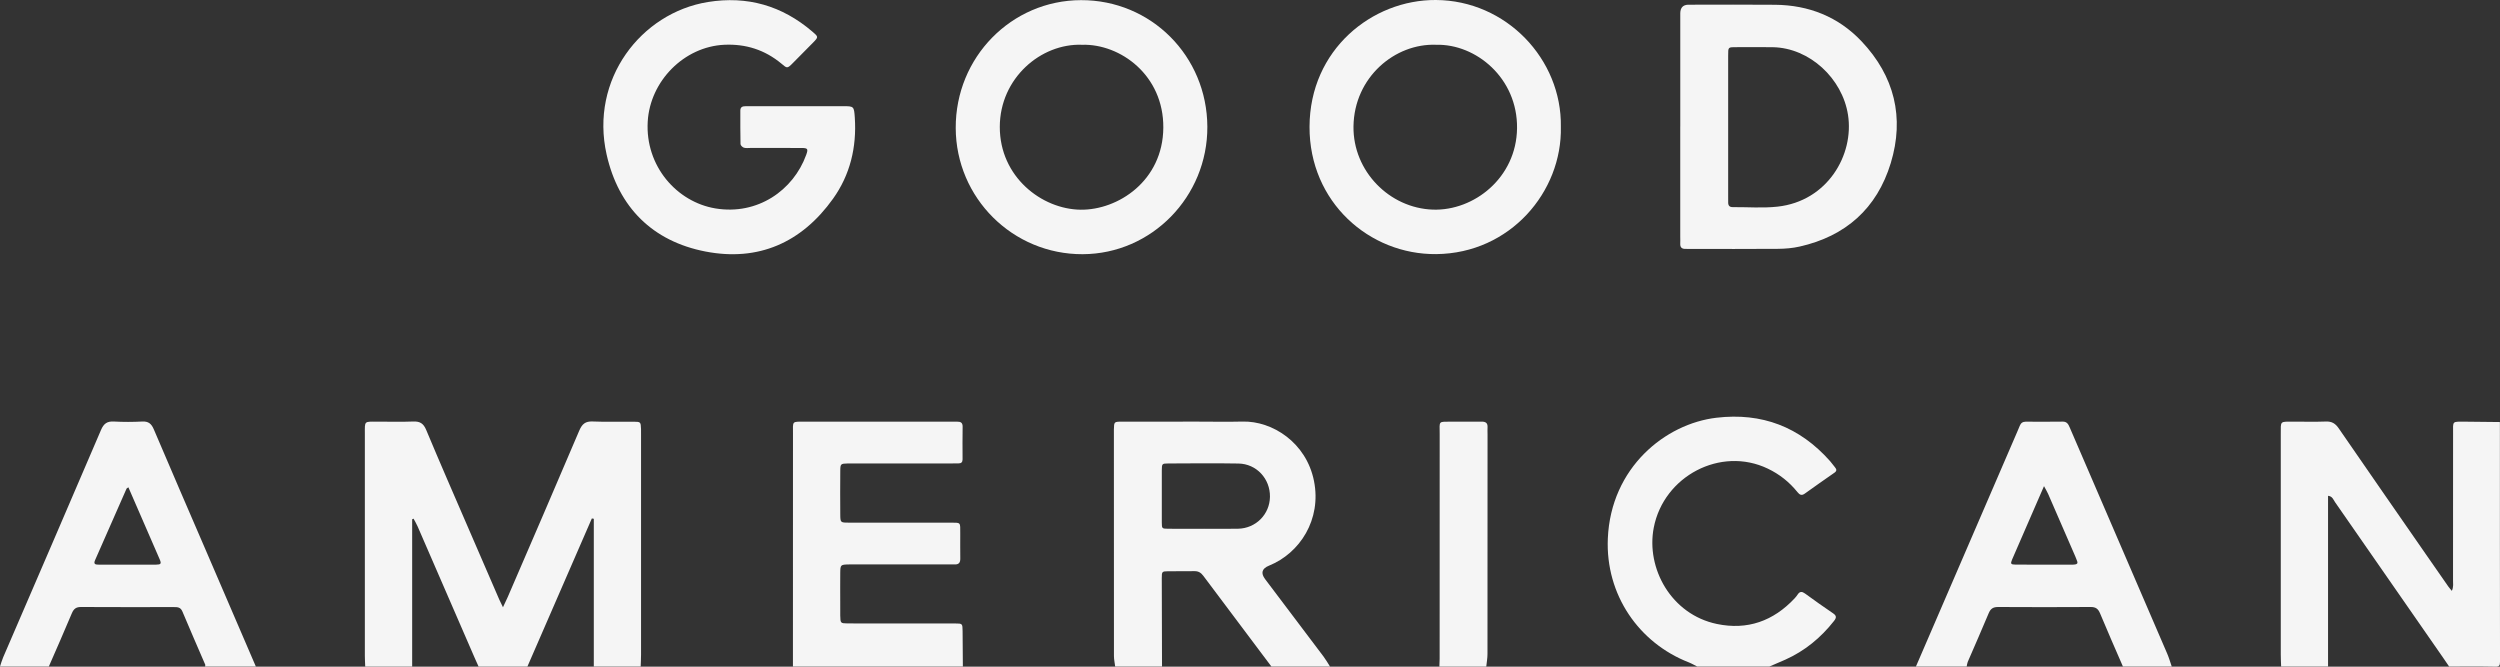 <svg width="180" height="48" viewBox="0 0 180 48" fill="none" xmlns="http://www.w3.org/2000/svg">
<rect x="0" y="0" width="180" height="48" fill="#333333" stroke="none"/>
<g clip-path="url(#clip0_1_2)">
<path d="M26.296 47.99C26.286 47.73 26.269 47.471 26.269 47.211C26.267 41.887 26.267 36.564 26.269 31.24C26.269 30.29 26.203 30.361 27.145 30.358C28.013 30.356 28.88 30.384 29.746 30.349C30.236 30.329 30.49 30.485 30.687 30.957C31.688 33.351 32.727 35.727 33.757 38.109C34.487 39.799 35.218 41.487 35.95 43.175C36.015 43.324 36.091 43.467 36.214 43.723C36.357 43.416 36.465 43.199 36.562 42.975C38.281 38.99 40.007 35.008 41.703 31.013C41.91 30.526 42.145 30.323 42.678 30.347C43.661 30.39 44.646 30.353 45.631 30.363C46.129 30.368 46.134 30.385 46.154 30.887C46.159 31.029 46.155 31.171 46.155 31.312C46.155 36.589 46.155 41.864 46.155 47.141C46.155 47.425 46.137 47.708 46.129 47.992H42.754V37.353C42.707 37.344 42.659 37.336 42.613 37.327C41.066 40.882 39.519 44.437 37.973 47.993H34.457C34.361 47.779 34.263 47.566 34.17 47.351C32.803 44.201 31.438 41.051 30.068 37.902C29.985 37.711 29.874 37.53 29.777 37.344L29.676 37.386V47.993H26.301L26.296 47.99Z" fill="#F5F5F5"/>
<path d="M164.242 47.99C164.232 47.706 164.216 47.424 164.216 47.14C164.214 41.843 164.214 36.548 164.216 31.251C164.216 30.297 164.142 30.361 165.079 30.358C165.875 30.356 166.672 30.38 167.468 30.35C167.891 30.334 168.149 30.492 168.386 30.838C170.469 33.866 172.567 36.884 174.661 39.904C175.198 40.679 175.735 41.453 176.275 42.225C176.34 42.317 176.417 42.401 176.534 42.544C176.667 42.249 176.618 41.996 176.618 41.757C176.622 38.233 176.618 34.711 176.622 31.188C176.622 30.306 176.527 30.357 177.466 30.36C178.308 30.363 179.151 30.377 179.993 30.387C179.993 36.136 179.99 41.886 180.001 47.635C180.001 47.94 179.944 48.006 179.641 48C178.54 47.976 177.438 47.99 176.337 47.99C176.191 47.777 176.047 47.561 175.9 47.35C173.309 43.618 170.718 39.884 168.123 36.155C168.004 35.983 167.939 35.729 167.619 35.698V47.99H164.244H164.242Z" fill="#F5F5F5"/>
<path d="M80.293 47.99C80.262 47.734 80.204 47.48 80.204 47.225C80.199 41.86 80.2 36.497 80.2 31.132C80.2 31.061 80.199 30.99 80.2 30.919C80.214 30.375 80.214 30.361 80.751 30.36C82.577 30.354 84.403 30.357 86.229 30.357C87.306 30.357 88.383 30.38 89.459 30.353C91.602 30.297 94.055 31.858 94.608 34.633C95.161 37.403 93.594 39.827 91.371 40.726C90.853 40.935 90.759 41.26 91.09 41.7C92.493 43.559 93.901 45.418 95.301 47.28C95.47 47.505 95.608 47.753 95.76 47.99H91.541C89.906 45.814 88.268 43.64 86.638 41.458C86.466 41.23 86.282 41.118 85.995 41.123C85.365 41.138 84.734 41.12 84.104 41.13C83.664 41.138 83.648 41.149 83.648 41.629C83.648 43.75 83.658 45.869 83.665 47.99H80.29H80.293ZM86.684 38.071C87.504 38.071 88.324 38.085 89.142 38.068C90.422 38.041 91.417 37.036 91.437 35.773C91.458 34.472 90.47 33.396 89.17 33.374C87.484 33.345 85.798 33.362 84.112 33.37C83.666 33.371 83.653 33.388 83.65 33.866C83.643 35.12 83.643 36.372 83.65 37.626C83.653 38.051 83.666 38.066 84.081 38.07C84.948 38.08 85.814 38.073 86.68 38.073L86.684 38.071Z" fill="#F5F5F5"/>
<path d="M57.091 47.99C57.091 42.408 57.091 36.825 57.095 31.243C57.095 30.292 56.986 30.36 57.956 30.36C61.447 30.357 64.939 30.36 68.43 30.36C68.595 30.36 68.758 30.364 68.923 30.361C69.169 30.357 69.315 30.432 69.309 30.726C69.295 31.507 69.302 32.288 69.305 33.069C69.305 33.276 69.211 33.368 69.008 33.365C68.822 33.362 68.633 33.368 68.446 33.368C66.126 33.368 63.807 33.368 61.487 33.368C61.346 33.368 61.206 33.365 61.065 33.368C60.522 33.382 60.504 33.388 60.5 33.922C60.491 34.962 60.491 36.003 60.5 37.045C60.504 37.62 60.514 37.63 61.103 37.63C63.516 37.634 65.93 37.63 68.343 37.633C69.224 37.633 69.132 37.562 69.138 38.433C69.141 39.025 69.129 39.616 69.141 40.208C69.146 40.503 69.042 40.649 68.737 40.639C68.433 40.629 68.128 40.639 67.823 40.639C65.738 40.639 63.652 40.639 61.567 40.639C61.426 40.639 61.286 40.636 61.145 40.639C60.515 40.652 60.505 40.655 60.498 41.267C60.49 41.952 60.497 42.638 60.497 43.325C60.497 43.656 60.491 43.988 60.498 44.319C60.51 44.873 60.512 44.88 61.04 44.887C61.626 44.894 62.211 44.888 62.797 44.888C64.788 44.888 66.781 44.887 68.772 44.89C69.297 44.89 69.301 44.9 69.307 45.439C69.316 46.289 69.321 47.141 69.326 47.992H57.093L57.091 47.99Z" fill="#F5F5F5"/>
<path d="M137.947 47.99C140.384 42.343 142.82 36.696 145.259 31.048C145.315 30.919 145.373 30.79 145.423 30.658C145.501 30.459 145.637 30.361 145.851 30.361C146.741 30.364 147.631 30.37 148.52 30.357C148.819 30.353 148.919 30.543 149.015 30.766C149.472 31.826 149.93 32.887 150.387 33.947C152.271 38.318 154.159 42.689 156.039 47.063C156.168 47.364 156.258 47.681 156.366 47.99H152.851C152.3 46.717 151.737 45.447 151.206 44.166C151.068 43.832 150.892 43.703 150.532 43.704C148.31 43.718 146.088 43.717 143.867 43.704C143.514 43.703 143.324 43.818 143.185 44.154C142.698 45.328 142.179 46.488 141.677 47.657C141.634 47.759 141.625 47.878 141.601 47.989H137.945L137.947 47.99ZM147.168 35.002C146.368 36.84 145.616 38.561 144.872 40.284C144.739 40.593 144.776 40.651 145.129 40.652C146.506 40.661 147.884 40.655 149.261 40.654C149.307 40.654 149.354 40.649 149.4 40.642C149.535 40.624 149.615 40.563 149.559 40.411C149.518 40.301 149.476 40.191 149.43 40.083C148.776 38.574 148.12 37.065 147.464 35.559C147.4 35.412 147.315 35.275 147.168 35.002Z" fill="#F5F5F5"/>
<path d="M0 47.99C0.075 47.769 0.135 47.54 0.228 47.326C2.578 41.871 4.937 36.422 7.271 30.962C7.472 30.491 7.717 30.323 8.206 30.35C8.883 30.388 9.565 30.385 10.243 30.35C10.69 30.327 10.902 30.51 11.074 30.912C12.318 33.839 13.585 36.758 14.844 39.68C16.038 42.449 17.229 45.22 18.421 47.99H14.765C14.769 47.945 14.792 47.891 14.775 47.852C14.226 46.576 13.667 45.306 13.131 44.024C12.997 43.706 12.768 43.71 12.505 43.71C10.283 43.711 8.06 43.718 5.838 43.704C5.476 43.701 5.306 43.836 5.168 44.167C4.633 45.449 4.068 46.717 3.515 47.99H0ZM9.243 35.087C9.147 35.155 9.118 35.164 9.111 35.182C8.354 36.901 7.6 38.621 6.841 40.34C6.706 40.646 6.911 40.652 7.105 40.654C8.484 40.658 9.86 40.661 11.238 40.654C11.585 40.652 11.632 40.585 11.503 40.284C10.759 38.56 10.006 36.839 9.244 35.087H9.243Z" fill="#F5F5F5"/>
<path d="M122.197 47.99C121.995 47.889 121.798 47.771 121.589 47.689C118.021 46.299 115.588 42.843 115.764 38.765C115.985 33.66 119.905 30.509 123.585 30.077C126.855 29.694 129.573 30.732 131.764 33.2C131.889 33.341 131.994 33.499 132.117 33.642C132.245 33.794 132.26 33.912 132.074 34.039C131.36 34.533 130.649 35.035 129.943 35.541C129.711 35.708 129.569 35.621 129.414 35.429C128.829 34.704 128.12 34.14 127.277 33.739C123.888 32.12 119.793 34.274 119.071 37.987C118.503 40.916 120.322 44.239 123.616 44.926C125.813 45.385 127.681 44.718 129.217 43.077C129.297 42.992 129.37 42.897 129.435 42.8C129.588 42.569 129.751 42.581 129.964 42.735C130.629 43.217 131.297 43.699 131.979 44.157C132.247 44.337 132.228 44.482 132.046 44.712C131.097 45.92 129.947 46.864 128.549 47.493C128.168 47.665 127.783 47.824 127.399 47.99H122.196H122.197Z" fill="#F5F5F5"/>
<path d="M103.636 47.99C103.643 47.801 103.654 47.614 103.654 47.425C103.654 42.033 103.653 36.642 103.657 31.251C103.657 30.275 103.513 30.366 104.571 30.36C105.274 30.356 105.976 30.366 106.679 30.358C106.966 30.356 107.123 30.455 107.103 30.769C107.092 30.933 107.103 31.099 107.103 31.266C107.103 36.539 107.105 41.812 107.099 47.086C107.099 47.388 107.042 47.691 107.011 47.993H103.636V47.99Z" fill="#F5F5F5"/>
<path d="M120.98 9.105C120.98 6.529 120.98 3.954 120.98 1.377C120.98 1.235 120.978 1.093 120.98 0.951C120.986 0.553 121.177 0.349 121.552 0.339C121.622 0.338 121.693 0.339 121.763 0.339C123.777 0.339 125.79 0.324 127.802 0.344C130.23 0.366 132.353 1.2 134.035 2.978C136.396 5.477 137.137 8.454 136.134 11.746C135.138 15.014 132.877 17.013 129.562 17.755C129.064 17.867 128.543 17.911 128.032 17.916C125.925 17.933 123.817 17.923 121.711 17.923C121.594 17.923 121.476 17.917 121.359 17.92C121.102 17.927 120.964 17.819 120.978 17.542C120.987 17.378 120.978 17.211 120.978 17.045C120.978 14.398 120.978 11.752 120.978 9.104L120.98 9.105ZM124.428 9.108C124.428 10.762 124.428 12.415 124.428 14.068C124.428 14.233 124.433 14.399 124.429 14.564C124.425 14.792 124.516 14.915 124.758 14.913C125.834 14.905 126.919 14.995 127.984 14.878C131.578 14.482 133.503 11.152 133.057 8.275C132.651 5.647 130.289 3.448 127.649 3.399C126.784 3.383 125.918 3.396 125.052 3.396C124.412 3.396 124.428 3.373 124.428 4.006C124.428 5.707 124.428 7.408 124.428 9.108Z" fill="#F5F5F5"/>
<path d="M57.389 7.645C58.49 7.645 59.591 7.643 60.692 7.645C61.477 7.645 61.491 7.648 61.546 8.471C61.686 10.595 61.214 12.579 59.98 14.307C57.712 17.481 54.592 18.846 50.792 18.109C46.992 17.37 44.538 14.943 43.677 11.13C42.454 5.713 46.155 0.924 50.97 0.145C53.799 -0.314 56.303 0.405 58.486 2.272C58.936 2.656 58.936 2.663 58.542 3.067C58.065 3.555 57.58 4.035 57.102 4.523C56.668 4.966 56.67 4.921 56.257 4.577C55.066 3.589 53.698 3.153 52.154 3.223C49.258 3.355 46.806 5.833 46.636 8.752C46.449 11.955 48.725 14.544 51.514 15.007C54.541 15.508 57.12 13.707 58.046 11.151C58.203 10.717 58.16 10.657 57.704 10.654C56.486 10.647 55.267 10.652 54.049 10.652C53.885 10.652 53.712 10.68 53.561 10.634C53.46 10.603 53.319 10.467 53.317 10.375C53.297 9.571 53.307 8.766 53.304 7.963C53.304 7.709 53.456 7.646 53.668 7.648C54.066 7.648 54.464 7.645 54.863 7.645C55.707 7.645 56.551 7.645 57.393 7.645H57.389Z" fill="#F5F5F5"/>
<path d="M86.929 9.125C86.95 14.162 82.918 18.283 77.952 18.302C72.916 18.32 68.827 14.254 68.812 9.212C68.795 4.127 72.818 0.023 77.832 0.01C82.878 -0.003 86.908 4.035 86.929 9.125ZM77.904 3.224C74.95 3.113 71.99 5.625 71.985 9.137C71.981 12.734 75.002 15.066 77.808 15.099C80.491 15.13 83.728 13.028 83.759 9.198C83.79 5.42 80.667 3.142 77.904 3.224Z" fill="#F5F5F5"/>
<path d="M112.382 9.135C112.482 13.804 108.732 18.245 103.407 18.296C98.597 18.341 94.269 14.554 94.286 9.128C94.302 3.566 98.801 -0.024 103.38 -1.15233e-06C108.445 0.027 112.462 4.259 112.382 9.135ZM103.408 3.224C100.441 3.106 97.499 5.559 97.451 9.1C97.408 12.326 100.043 14.99 103.17 15.093C106.123 15.191 109.183 12.801 109.227 9.235C109.272 5.617 106.263 3.153 103.408 3.224Z" fill="#F5F5F5"/>
</g>
<defs>
<clipPath id="clip0_1_2">
<rect width="180" height="48" fill="white"/>
</clipPath>
</defs>
</svg>
